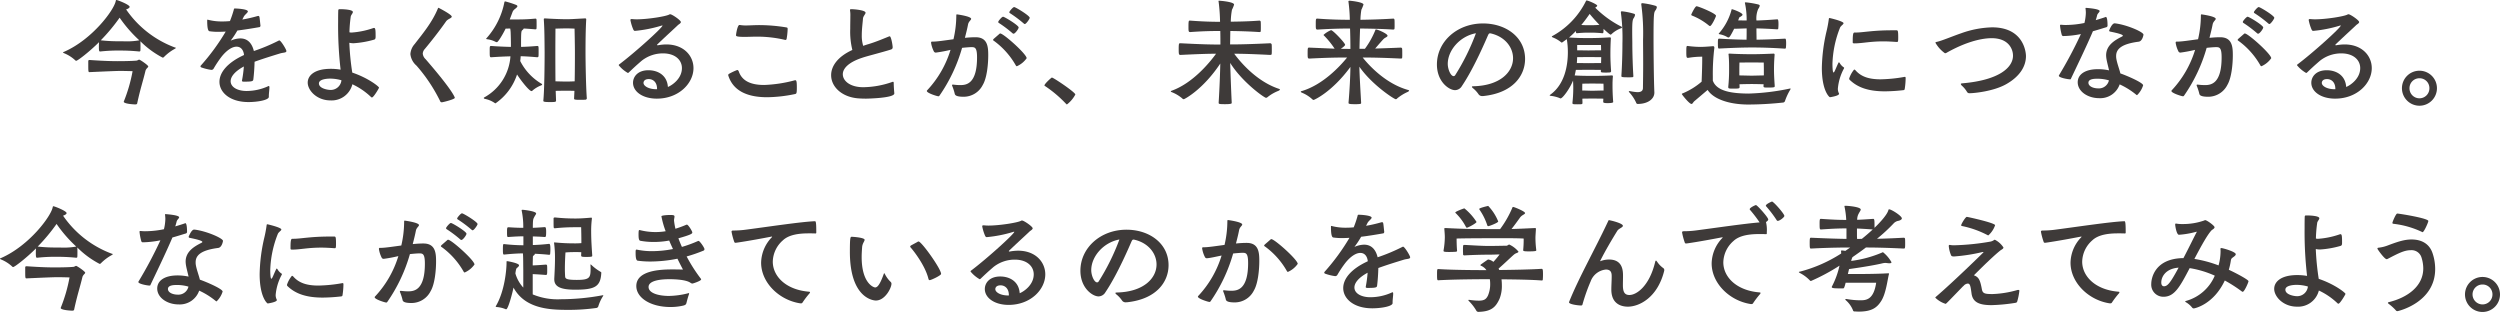 <svg xmlns="http://www.w3.org/2000/svg" xmlns:xlink="http://www.w3.org/1999/xlink" width="636.364" height="79.409" viewBox="0 0 636.364 79.409">
  <defs>
    <clipPath id="clip-path">
      <rect id="長方形_1521" data-name="長方形 1521" width="636.364" height="79.409" transform="translate(0 0)" fill="none"/>
    </clipPath>
  </defs>
  <g id="グループ_3928" data-name="グループ 3928" transform="translate(0 0)">
    <g id="グループ_3927" data-name="グループ 3927" clip-path="url(#clip-path)">
      <path id="パス_4792" data-name="パス 4792" d="M35.73,10.56c.03.24.03.689.03,1.17,0,.45,0,.929-.03,1.17,0,.149-.18.21-.27.21a45.8,45.8,0,0,0-4.86-.241,41.1,41.1,0,0,0-5.1.241c-.27,0-.33-.151-.33-1.29,0-.42.03-.84.03-1.081-2.37,2.371-5.429,4.741-5.82,4.741a.263.263,0,0,1-.18-.09,9.321,9.321,0,0,0-2.849-1.83c-.21-.09-.3-.151-.3-.21s.121-.12.3-.181C23.55,9.989,29.04,2.52,29.46.27c.03-.15.06-.27.18-.27a.263.263,0,0,1,.15.031C30.54.24,33,1.26,33,1.739c0,.271-.45.511-.81.631-.03,0-.06.03-.09.03a26.037,26.037,0,0,0,12.36,9.66c.179.059.3.059.3.149,0,.03-.089.12-.3.24a11.857,11.857,0,0,0-2.7,2.04.462.462,0,0,1-.359.18,22.845,22.845,0,0,1-5.67-4.17Zm-5.34,7.5c-.75,0-2.97.091-7.62.3-.3,0-.3-.21-.3-2.13v-.66c0-.271.21-.3.36-.3,3.72.269,6.03.3,7.08.3.27,0,3.42,0,4.92-.151.15-.029.45-.24.6-.24.21,0,2.31,1.41,2.31,1.74,0,.12-.12.24-.24.361a1.977,1.977,0,0,0-.45.66c-.63,2.67-1.32,4.59-2.13,8.369-.03.21-.24.27-.48.27-.39,0-2.94-.15-2.94-.69,0-.03.03-.06.03-.09a39.269,39.269,0,0,0,2.22-7.68s-1.71-.06-2.85-.06Zm-4.74-7.8a39.439,39.439,0,0,0,4.95.239c.63,0,1.14.031,1.77.031a17.521,17.521,0,0,0,3.09-.27A33.9,33.9,0,0,1,30.45,4.5a46.319,46.319,0,0,1-4.8,5.76" fill="#3e3a39"/>
      <path id="パス_4793" data-name="パス 4793" d="M68.43,24.659c0,.81-2.85,1.319-5.189,1.319-4.681,0-7.38-2.429-7.38-5.159,0-2.221,1.8-4.77,6.239-6.81v-.15c-.18-1.26-.87-1.98-1.89-1.98-.989,0-2.309.72-3.719,2.43a27.923,27.923,0,0,0-2.13,3.18.65.65,0,0,1-.57.3,12.53,12.53,0,0,1-2.46-.6c-.21-.06-.3-.18-.3-.3a.37.37,0,0,1,.12-.239,54.579,54.579,0,0,0,6.3-8.61c-.6.03-1.2.06-1.8.06a14.848,14.848,0,0,1-2.34-.15c-.48-.09-.57-1.41-.57-2.729,0-.151,0-.21.12-.21a1.417,1.417,0,0,1,.24.059,13.915,13.915,0,0,0,3.51.391c.63,0,1.259-.03,1.92-.091a26.042,26.042,0,0,0,.96-2.819c.089-.361.06-.39.359-.39.48,0,3.24.149,3.24.75,0,.329-.749.779-1.05,1.35l-.36.719a37.319,37.319,0,0,0,3.9-.9,1.3,1.3,0,0,0,.15-.03.315.315,0,0,1,.3.24c.09.269.18,1.559.27,2.189,0,.361-.21.42-.24.42-1.71.3-3.69.63-5.639.87a21.111,21.111,0,0,1-1.531,2.34c-.089.12-.149.18-.149.21h.029c.031,0,.12-.059.241-.09a6.341,6.341,0,0,1,2.159-.45c1.861,0,2.97,1.231,3.45,3.21a46.951,46.951,0,0,0,6.3-2.64.426.426,0,0,1,.18-.06c.39,0,1.8,2.31,1.8,2.7,0,.45-.69.36-1.56.6-2.16.66-4.38,1.35-6.54,2.13-.03,1.44-.15,3.15-.3,4.379-.06.571-.15.691-2.46.691-.33,0-.449-.09-.449-.24,0-.06.029-.12.029-.18a29.389,29.389,0,0,0,.451-3.45c-2.37,1.29-3.36,2.639-3.36,3.75,0,1.53,1.769,2.49,4.05,2.49a13.288,13.288,0,0,0,5.4-1.17.482.482,0,0,1,.24-.091c.12,0,.18.091.18.361,0,.509-.15,1.559-.15,2.129Z" fill="#3e3a39"/>
      <path id="パス_4794" data-name="パス 4794" d="M86.7,2.34c.691,0,3.121.09,3.121.72,0,.33-.481.75-.54,1.17a33.312,33.312,0,0,0-.331,3.99,1.863,1.863,0,0,0,.63.06,21.184,21.184,0,0,0,5.37-1.11.922.922,0,0,1,.239-.06c.36,0,.421.389.421,2.129,0,.481-.03.781-.451.871a24.2,24.2,0,0,1-5.189.9,5.115,5.115,0,0,1-1.049-.12,66.012,66.012,0,0,0,.749,7.59c3.96,1.319,6.809,3.539,6.809,3.84,0,.119-1.378,2.489-1.8,2.489a.324.324,0,0,1-.211-.09,17.656,17.656,0,0,0-4.77-3.27,5.437,5.437,0,0,1-5.58,4.11c-3.479,0-5.79-2.55-5.79-4.529,0-1.771,1.68-3.51,5.851-3.51a14.659,14.659,0,0,1,2.519.21,97.157,97.157,0,0,1-.629-12.18c0-.931,0-1.86.03-2.76,0-.33.089-.45.3-.45ZM84.062,20.009c-.63,0-2.88.09-2.88,1.23,0,1.32,2.339,1.65,2.85,1.65a2.729,2.729,0,0,0,2.879-2.46,10.567,10.567,0,0,0-2.849-.42" fill="#3e3a39"/>
      <path id="パス_4795" data-name="パス 4795" d="M114.991,4.23c0,.42-.99.57-1.44,1.2-1.74,2.49-3.9,5.22-5.43,7.05a1.875,1.875,0,0,0-.509,1.17,2.214,2.214,0,0,0,.719,1.41c7.23,8.339,7.44,9.81,7.44,9.839,0,.391-3.09,1.141-3.3,1.141-.24,0-.36-.09-.48-.391a41.149,41.149,0,0,0-5.97-8.94,4.466,4.466,0,0,1-1.559-2.939,4.261,4.261,0,0,1,1.11-2.58c1.859-2.43,4.379-5.37,5.879-9,.06-.12.09-.21.18-.21,0,0,3.36,1.71,3.36,2.25" fill="#3e3a39"/>
      <path id="パス_4796" data-name="パス 4796" d="M132.422,15.539a14.124,14.124,0,0,0,5.339,5.73c.18.09.24.15.24.24,0,.06-.06.12-.21.21a7.524,7.524,0,0,0-2.159,1.259c-.121.121-.21.21-.331.21-.6,0-2.73-2.729-3.689-4.229a14.355,14.355,0,0,1-5.49,7.35.537.537,0,0,1-.15-.06,6.67,6.67,0,0,0-2.55-1.08c-.21-.061-.27-.15-.27-.21a.164.164,0,0,1,.09-.15,12.916,12.916,0,0,0,6.69-10.47c-1.17.03-2.82.091-4.92.24-.36,0-.36-.3-.36-1.439,0-1.2-.03-1.441.36-1.441,2.01.151,3.78.21,5.039.24v-.57c0-1.08-.029-2.1-.059-2.939a7,7,0,0,0-.12-1.17c-.42,0-.81.029-1.17.029-.78,1.591-1.92,3.45-2.22,3.45a.962.962,0,0,1-.39-.12,6.378,6.378,0,0,0-2.1-.63c-.15-.03-.24-.059-.24-.12a.544.544,0,0,1,.15-.21A19.222,19.222,0,0,0,128.4.51a.227.227,0,0,1,.21-.151,23.312,23.312,0,0,1,2.64.841c.33.119.45.239.45.39,0,.21-.3.42-.6.689a1.712,1.712,0,0,0-.69.931l-.66,1.739h1.8a45.413,45.413,0,0,0,4.71-.21c.121,0,.27.031.3.21.03.24.03.811.03,1.351a8.759,8.759,0,0,1-.03.989c0,.15-.21.181-.3.181-1.44-.12-2.279-.181-2.969-.21,0,.12-.151.269-.3.389-.3.271-.359.3-.359,3.9v.389c1.08-.03,2.429-.089,4.139-.24.091,0,.3.061.3.24.03.21.03.69.03,1.17s0,.991-.03,1.23c0,.15-.24.24-.3.24-1.59-.149-3.09-.24-4.229-.269-.031.389-.06.809-.12,1.2Zm16.949,9.48a.365.365,0,0,1-.36.36c-.42.03-.99.03-1.5.03-1.23,0-1.38-.091-1.38-.3v-.059l.09-1.92c-.54-.03-1.38-.03-2.04-.03s-1.86,0-2.73.03l.09,2.46c0,.389-.27.389-1.68.389-1.53,0-1.56-.149-1.56-.359.27-2.52.331-9.36.331-12.3-.031-3.15-.031-5.729-.21-8.4,0-.12.059-.24.269-.24,2.34.15,4.44.21,5.52.21,1.17,0,1.86-.06,4.68-.21h.06c.24,0,.27.15.27.269-.15,2.55-.18,5.611-.18,8.37,0,2.55.12,9.09.33,11.67Zm-3.03-11.52c0-2.069-.09-6.21-.09-6.21s-1.02-.06-2.04-.06-2.82.06-2.82.06-.03,4.11-.03,6.12c0,.87,0,4.14.03,7.29.87.029,2.16.06,2.82.06.69,0,1.53-.031,2.07-.06.06-3.12.06-6.36.06-7.2" fill="#3e3a39"/>
      <path id="パス_4797" data-name="パス 4797" d="M167.492,11.52a12.132,12.132,0,0,1,2.1-.21c4.47,0,6.93,2.909,6.93,6.029,0,3.871-3.75,7.77-9.33,7.77-3.57,0-6.059-1.77-6.059-4.05,0-1.409,1.08-3.18,3.929-3.18,2.31,0,4.74,1.2,4.95,4.26,1.231-.51,3.57-2.219,3.57-4.8,0-2.1-1.77-3.75-4.8-3.75a8.683,8.683,0,0,0-5.429,1.861c-1.741,1.5-2.28,2.04-3.33,3.03a.406.406,0,0,1-.209.09,8.331,8.331,0,0,1-2.312-1.95.234.234,0,0,1,.09-.21c3.96-2.97,11.041-9.36,11.041-9.9a.1.1,0,0,0-.06-.03,1.335,1.335,0,0,0-.241.06,33.492,33.492,0,0,1-6.69,1.32c-.21,0-.27-.06-.42-.3a11.213,11.213,0,0,1-.75-2.43c0-.18.06-.27.271-.27h.179c.33.03.72.06,1.14.06,2.73,0,7.41-.72,8.31-1.23a.362.362,0,0,1,.24-.06c.45,0,2.7,1.53,2.7,1.98,0,.33-.569.6-.75.78-.87.84-3.12,2.88-5.19,4.86-.06.06-.12.12-.12.18s.03.09.15.09Zm-.241,11.129c0-1.92-1.2-2.52-2.1-2.52-1.35,0-1.35.9-1.35.96,0,.84,1.38,1.621,3.24,1.621h.21Z" fill="#3e3a39"/>
      <path id="パス_4798" data-name="パス 4798" d="M195.271,24.749c-4.859,0-8.579-1.5-9.869-5.46a.328.328,0,0,1-.03-.151.347.347,0,0,1,.18-.33,14.73,14.73,0,0,1,2.1-.989c.18,0,.33.149.42.42.87,2.46,3.21,3.39,6.42,3.39a34.42,34.42,0,0,0,7.739-1.17.641.641,0,0,1,.24-.031c.27,0,.361.391.361,1.861s-.091,1.559-.451,1.649a36.324,36.324,0,0,1-7.11.811m-6.959-18.39a9,9,0,0,0,1.59.12c.93,0,2.04-.09,3.48-.09a43.042,43.042,0,0,1,6.689.571c.39.059.42.119.42.479a17.086,17.086,0,0,1-.27,2.49c-.059.15-.119.24-.3.24a1.215,1.215,0,0,0-.15-.03,30.743,30.743,0,0,0-7.019-.81c-1.26,0-2.28.06-3.24.06-2.07,0-2.16-.21-2.16-.42,0-.27.36-2.61.87-2.61Z" fill="#3e3a39"/>
      <path id="パス_4799" data-name="パス 4799" d="M227.641,23.789c0,1.2-7.02,1.319-7.169,1.319-.81,0-1.56-.029-2.221-.09-4.049-.389-6.689-2.969-6.689-5.879,0-2.25,1.59-4.68,5.4-6.419a19.651,19.651,0,0,1-.54-5.37c0-1.231.031-2.371.031-3.241a7.211,7.211,0,0,0-.061-1.29c0-.12-.029-.179-.029-.239,0-.21.09-.24.36-.24.75,0,3.6.24,3.6.9,0,.361-.6.841-.659,1.5-.061.96-.3,2.611-.3,4.2a8.591,8.591,0,0,0,.361,2.73c.419-.15.869-.3,1.379-.449,2.1-.63,4.35-1.62,5.22-1.951a.326.326,0,0,1,.15-.03c.36,0,.75,2.28.75,2.79,0,.27-.09.481-.51.6-.81.27-2.79.81-4.32,1.23-1.08.3-2.13.571-3,.87-3.509,1.17-4.859,2.76-4.859,4.17,0,1.65,1.8,3.3,5.219,3.3a23.1,23.1,0,0,0,7.23-1.29.91.91,0,0,1,.33-.09c.12,0,.18.09.18.36,0,.6.09,2.009.15,2.52Z" fill="#3e3a39"/>
      <path id="パス_4800" data-name="パス 4800" d="M242.672,21.539a13.448,13.448,0,0,0,1.77.12c1.53,0,4.26-.3,4.26-7.049,0-2.58-.571-2.611-1.471-2.611-.42,0-1.559.09-2.339.181a40.86,40.86,0,0,1-5.76,12.179.318.318,0,0,1-.27.15c-.3,0-2.94-.81-2.94-1.35a.259.259,0,0,1,.09-.18,26.14,26.14,0,0,0,5.94-10.289,36.89,36.89,0,0,1-3.66.689.541.541,0,0,1-.57-.269,7.151,7.151,0,0,1-.72-2.22c0-.271.12-.3.3-.3h.24c.99,0,2.97-.3,5.16-.6a26.965,26.965,0,0,0,.72-5.91c0-.36.03-.421.15-.421.06,0,3.63.481,3.63,1.141,0,.3-.63.66-.781,1.38-.21,1.109-.509,2.279-.809,3.45.929-.091,1.8-.15,2.61-.15h.119c3.06,0,3.21,2.46,3.21,4.559,0,2.311-.33,5.79-1.38,7.56a5.449,5.449,0,0,1-4.86,3.03c-2.069,0-2.249-.48-2.309-.87a14.424,14.424,0,0,0-.63-1.92.324.324,0,0,1-.03-.15c0-.119.06-.15.21-.15ZM254.311,8.7c.12-.12.21-.179.3-.179.84,0,6.72,5.25,6.72,6.3a6,6,0,0,1-2.49,2.04c-.09,0-.18-.061-.27-.21a19.741,19.741,0,0,0-5.64-6.3.24.24,0,0,1-.15-.21c0-.061.091-.15.15-.24Zm3.42-.24a30.513,30.513,0,0,0-3.51-2.639.26.26,0,0,1-.12-.21.434.434,0,0,1,.06-.21c.18-.3.87-1.14,1.17-1.14.36,0,3.96,2.189,3.96,2.73,0,.36-.9,1.589-1.29,1.589a.363.363,0,0,1-.27-.12m2.85-2.489a30.819,30.819,0,0,0-3.54-2.64.226.226,0,0,1-.12-.21.426.426,0,0,1,.06-.18c.18-.3.87-1.14,1.17-1.14.36,0,3.96,2.19,3.96,2.73,0,.27-.9,1.589-1.26,1.589-.09,0-.15-.059-.27-.149" fill="#3e3a39"/>
      <path id="パス_4801" data-name="パス 4801" d="M271.412,26.488a30.756,30.756,0,0,0-5.37-4.56c-.12-.059-.18-.12-.18-.179,0-.42,1.77-2.01,1.89-2.01.39,0,5.97,3.75,5.97,4.319a7.688,7.688,0,0,1-2.13,2.521.257.257,0,0,1-.18-.091" fill="#3e3a39"/>
      <path id="パス_4802" data-name="パス 4802" d="M320.582,5.25a.326.326,0,0,1,.329.3c.03.269.03.87.03,1.41a9.655,9.655,0,0,1-.03,1.019c0,.151-.239.18-.389.18-2.7-.18-5.16-.239-7.35-.269l-.06,3.42c2.34,0,5.28-.061,10.17-.3a.4.4,0,0,1,.42.329c.03.27.03.87.03,1.41a9.706,9.706,0,0,1-.03,1.021c0,.149-.24.209-.42.209-4.17-.209-6.841-.3-9.121-.3,1.621,2.189,5.7,7.019,11.311,8.909.209.059.33.15.33.21,0,.09-.15.21-.391.33a10.483,10.483,0,0,0-2.759,1.59.643.643,0,0,1-.39.179c-.45,0-6.06-3.989-9.12-8.878.09,3.059.24,7.168.39,10.168,0,.181-.15.331-1.68.331-1.56,0-1.65-.06-1.65-.39.239-3.84.36-7.32.42-9.96-4.439,6.689-9.149,9.09-9.3,9.09a.561.561,0,0,1-.39-.21,9.327,9.327,0,0,0-2.67-1.59c-.15-.061-.24-.12-.24-.21,0-.03.06-.09.21-.15,5.34-1.92,9.569-7.02,11.309-9.419-2.16,0-4.71.09-9.029.3-.451,0-.48-.18-.48-1.469,0-1.351.059-1.5.36-1.5h.12c5.13.269,7.71.329,10.139.329,0-.989,0-2.19-.03-3.449-2.1,0-4.319.03-7.62.269-.48,0-.48-.18-.48-1.439,0-1.47.091-1.47.331-1.47H303c3.15.239,5.46.3,7.56.3A46.213,46.213,0,0,0,310.2.479a.52.52,0,0,1-.03-.179c0-.09.03-.12.12-.12.24,0,3.84.27,3.84.99a7.556,7.556,0,0,1-.54,1.319,18.657,18.657,0,0,0-.3,3.031c2.01-.031,4.44-.06,7.23-.27Z" fill="#3e3a39"/>
      <path id="パス_4803" data-name="パス 4803" d="M343.262,26.129c.271-3.18.45-6.479.479-9.09-4.708,6.42-9.238,8.4-9.359,8.4s-.24-.06-.42-.24a8.831,8.831,0,0,0-2.609-1.62c-.151-.09-.24-.15-.24-.24,0-.06.06-.12.21-.15,5.4-1.59,9.749-6.3,11.579-8.549-2.31,0-5.01.029-9.57.269-.479,0-.479-.179-.479-1.38,0-1.259.029-1.41.359-1.41h.12l6.39.271a21.241,21.241,0,0,0-2.64-3.271c-.09-.09-.18-.149-.18-.239a6.2,6.2,0,0,1,1.83-1.17c.031,0,.06-.03.09-.03.48,0,3.57,3.269,3.57,3.72,0,.3-1.05.99-1.109,1.019.9.03,1.679.03,2.458.03,0-1.53-.029-3.389-.089-5.189-2.25,0-4.889.059-8.249.269-.48,0-.48-.179-.48-1.379,0-1.26.029-1.411.36-1.411h.12c3.179.241,5.939.3,8.189.3a40.139,40.139,0,0,0-.33-4.471c0-.059-.03-.089-.03-.149,0-.15.09-.24.27-.24.15,0,3.57.33,3.57.99a11.453,11.453,0,0,1-.539,1.319,18.017,18.017,0,0,0-.241,2.551c2.31-.03,5.491-.12,8.31-.3h.059c.211,0,.27.151.3.3.029.27.029.81.029,1.319a8.758,8.758,0,0,1-.029.96c0,.151-.211.21-.36.21-2.73-.179-5.941-.24-8.4-.269-.06,1.68-.121,3.54-.15,5.159h1.38a21.437,21.437,0,0,0,2.64-4.709c.03-.15.089-.211.179-.211.451,0,2.941,1.08,2.941,1.591,0,.3-.54.449-.87.72-.3.24-1.321,1.439-2.28,2.549,1.77-.06,3.869-.12,6.48-.24a.346.346,0,0,1,.389.3c.031.271.031.84.031,1.351a8.218,8.218,0,0,1-.031.96c0,.149-.21.179-.389.179-4.41-.21-7.26-.269-9.659-.269,1.679,2.1,5.878,6.659,11.519,8.249.209.06.3.12.3.18,0,.09-.119.21-.359.33a11.613,11.613,0,0,0-2.67,1.65.465.465,0,0,1-.36.21c-.42,0-6.121-3.72-9.269-8.279.058,2.639.269,5.849.449,9.209q0,.225-.27.27a9.084,9.084,0,0,1-1.35.06c-.96,0-1.59-.031-1.59-.3Z" fill="#3e3a39"/>
      <path id="パス_4804" data-name="パス 4804" d="M377.341,24.449a1.086,1.086,0,0,1-1.019-.51,7.114,7.114,0,0,0-1.44-1.53c-.15-.15-.211-.24-.211-.3,0-.121.151-.151.33-.151,6.9-.15,10.14-3.66,10.14-7.139,0-2.76-2.039-5.52-5.759-6.331h-.09c-.27,0-.331.121-.481.391-.329.72-3.479,8.279-6.689,13.019a2.068,2.068,0,0,1-1.74,1.05c-1.5,0-4.62-2.1-4.62-6.54,0-5.79,5.1-10.439,11.729-10.439,5.85,0,10.711,3.51,10.711,9.029,0,4.231-3.061,8.67-10.651,9.45Zm-8.819-8.19c0,1.38.75,3.12,1.5,3.12a.514.514,0,0,0,.391-.24,56.847,56.847,0,0,0,5.28-10.68c-4.081.75-7.171,4.351-7.171,7.8" fill="#3e3a39"/>
      <path id="パス_4805" data-name="パス 4805" d="M408.091,25.858c0-.269.031-.509.031-.75-.66,0-2.16-.029-2.79-.029-.6,0-1.95.029-2.55.029,0,.3.029.66.029,1.021,0,.42-.029.42-1.289.42-1.14,0-1.26-.031-1.26-.33V26.1a33.554,33.554,0,0,0,.209-3.72c0-.63-.029-1.23-.059-1.89-.78,2.01-2.64,4.56-3.18,4.56a.489.489,0,0,1-.239-.09,9.268,9.268,0,0,0-2.311-.57c-.15-.031-.21-.06-.21-.121s.031-.089.12-.149c3.69-2.61,4.5-7.41,4.5-10.86a20.013,20.013,0,0,0-.27-3.3l-.989.721a.581.581,0,0,1-.3.149.257.257,0,0,1-.18-.09,7.621,7.621,0,0,0-2.07-1.2c-.18-.09-.27-.149-.27-.239,0-.031.03-.091.12-.12a20.433,20.433,0,0,0,8.52-8.821c.06-.149.12-.239.239-.239.361,0,2.67.989,2.67,1.319,0,.181-.239.33-.51.511a25.825,25.825,0,0,0,6.661,4.829.223.223,0,0,1,.15.181c0,.09-.061.149-.181.21A7.181,7.181,0,0,0,410.192,8.7a.374.374,0,0,1-.211.12c-.029,0-.24,0-1.8-1.469a7.921,7.921,0,0,1-.06.959c-.031.121-.18.15-.24.15a29.837,29.837,0,0,0-3.36-.15,27.647,27.647,0,0,0-3.12.15.238.238,0,0,1-.24-.21c0-.06-.03-.21-.03-.359a18.306,18.306,0,0,1-1.74,1.649c1.77.12,3.12.15,4.95.15,1.709,0,3.66-.059,5.37-.179h.089a.22.22,0,0,1,.241.239c-.09,1.32-.12,3-.12,4.05,0,1.23.059,2.7.18,4.29v.03a.359.359,0,0,1-.361.33c-.27,0-.629.03-.989.03s-.691-.03-.9-.03c-.18-.03-.36-.06-.36-.27v-.39c-1.08,0-2.64-.03-3.15-.03-.541,0-2.13.03-3.21.03-.09.48-.18.93-.3,1.41,1.109.09,3.209.12,4.529.12s3.18-.03,4.859-.12h.09c.18,0,.24.09.24.24v.09c-.089,1.02-.089,1.62-.089,2.07,0,1.709.06,2.759.15,4.11,0,.09.029.149.029.21,0,.12-.029.33-1.469.33-.9,0-1.081-.12-1.081-.33Zm-3.749-11.339c-.48,0-1.83.03-2.88.03-.03.48-.03.99-.09,1.5,1.08,0,2.49.03,2.939.03.481,0,2.131-.03,3.24-.03,0-.6.031-1.08.031-1.5-1.08,0-2.7-.03-3.24-.03m-2.88-3.06v1.35c1.05,0,2.429.03,2.849.03.481,0,2.131-.03,3.24-.03,0-.66-.029-1.23-.029-1.35Zm1.05-5.1c.93.061,1.35.061,2.01.061.779,0,1.44,0,2.61-.091-.991-1.02-1.89-2.039-2.491-2.789-.479.689-1.2,1.71-2.129,2.819m5.67,15.93c0-.57-.031-.99-.031-.99s-1.979-.031-2.85-.031-2.519.031-2.519.031-.029.3-.029,1.05v.69c.6,0,2.009.06,2.548.06s2.221-.06,2.881-.06ZM412.591,3.12c0-.181.09-.24.241-.24h.059a16.253,16.253,0,0,1,2.971.6c.239.061.33.18.33.33a2.111,2.111,0,0,1-.391.871c-.24.42-.33.99-.33,3.269,0,1.2.03,2.49.03,3.09,0,2.4.121,6.24.27,8.37a.246.246,0,0,1-.27.24,9.327,9.327,0,0,1-.959.03c-1.651,0-1.83-.06-1.83-.33.179-2.61.269-5.97.269-8.31a48.5,48.5,0,0,0-.39-7.829Zm8.52,20.459c0,1.56-1.59,2.88-4.26,2.88-.179,0-.33-.12-.42-.42a10.265,10.265,0,0,0-1.739-2.58.279.279,0,0,1-.091-.151c0-.059.091-.12.24-.12.031,0,.121.031.181.031a11.947,11.947,0,0,0,1.8.24c.721,0,1.35-.21,1.381-1.021.029-1.949.059-4.139.059-6.149,0-2.7-.03-5.069-.03-6.12a54.059,54.059,0,0,0-.449-9V1.05a.221.221,0,0,1,.239-.241h.06a20.048,20.048,0,0,1,3.3.661c.269.089.359.21.359.389a1.906,1.906,0,0,1-.42.87c-.33.51-.42.991-.42,7.44,0,2.221.061,10.11.21,13.32Z" fill="#3e3a39"/>
      <path id="パス_4806" data-name="パス 4806" d="M431.312,25.738c-.36.3-.45.721-.75.721-.569,0-2.46-2.4-2.46-2.521,0-.09.12-.149.3-.21a17.89,17.89,0,0,0,4.739-2.939c.091-2.31.151-4.29.151-5.73v-.63a21.366,21.366,0,0,0-3.57.3h-.059c-.391,0-.42-.21-.42-1.681,0-1.169.058-1.349.269-1.349h.06a26.878,26.878,0,0,0,3.21.24c.78,0,1.769-.06,3.21-.18h.059c.241,0,.33.15.33.36v.09a53.609,53.609,0,0,0-.389,7.23v1.079c.989,2.79,5.01,3.271,9.12,3.3a58.272,58.272,0,0,0,10.409-1.26.543.543,0,0,1,.181-.029c.09,0,.09.029.09.059a.827.827,0,0,1-.09.241,14.789,14.789,0,0,0-1.351,2.909.579.579,0,0,1-.42.36,84.415,84.415,0,0,1-9,.51c-5.1-.029-8.88-1.529-10.259-3.72Zm3.659-19.259a16.013,16.013,0,0,0-4.289-2.519c-.12-.061-.18-.121-.18-.241,0-.06.959-2.13,1.35-2.13.449,0,4.949,1.831,4.949,2.43,0,.24-1.109,2.611-1.529,2.611a.568.568,0,0,1-.3-.151m7.83-2.1c-.06.029-.09.12-.24.479a2.146,2.146,0,0,1-.119.33c.66,0,1.439.03,2.16.03a20.011,20.011,0,0,0-.42-4.349c0-.031-.031-.091-.031-.12,0-.12.09-.151.24-.151a22.078,22.078,0,0,1,3.18.54c.27.09.36.18.36.33a1.927,1.927,0,0,1-.389.81,6.2,6.2,0,0,0-.451,2.94c1.29-.03,2.941-.12,5.281-.3.209,0,.33.089.33,1.29,0,.389-.032.809-.061,1.079,0,.12-.18.18-.269.18-2.25-.15-3.961-.21-5.281-.24,0,1.14.031,2.13.031,2.88,1.92-.03,4.019-.09,7.229-.27.18,0,.3.06.3,1.23a10.154,10.154,0,0,1-.061,1.11c0,.119-.149.21-.239.21-3.69-.24-6.12-.3-8.4-.3-2.34,0-4.861.091-8.34.271-.27,0-.33-.061-.33-1.26,0-.99,0-1.26.33-1.26,3.029.18,4.949.24,6.959.27.031-.75.031-1.77.031-2.88-1.111.03-2.4.09-3.181.09-1.02,2.04-1.229,2.22-1.469,2.22a.546.546,0,0,1-.21-.06,6.041,6.041,0,0,0-1.98-.75c-.15-.03-.27-.059-.27-.12a.274.274,0,0,1,.09-.15,14.91,14.91,0,0,0,3.149-5.879c.031-.12.031-.241.15-.241.031,0,.061.031.09.031.211.029,2.58.869,2.58,1.38,0,.149-.179.3-.57.54Zm8.94,17.579c0,.24-.09.33-1.65.33-.93,0-1.2,0-1.2-.33V21.9c0-.149.03-.3.03-.449-.719-.03-2.34-.061-3.03-.061s-2.369.031-3.119.061c0,.21.029.42.029.66,0,.359-.029.449-1.439.449-1.231,0-1.441,0-1.441-.389v-.09a40.914,40.914,0,0,0,.21-4.38c0-1.32,0-2.31-.119-3.691,0-.089-.031-.149-.031-.21,0-.119.061-.149.271-.149h.18c1.23.09,3.959.149,5.489.149,1.47,0,3.54-.059,5.43-.149h.09c.21,0,.27.09.27.27v.089c-.15,1.981-.15,3.09-.15,3.811,0,.66.03,1.89.18,3.93Zm-2.76-4.35c0-.6-.029-1.681-.029-1.681s-2.1-.029-3.09-.029-3.09.029-3.09.029-.031.9-.031,1.71V19.2c.75,0,2.49.059,3.121.059s2.4-.059,3.119-.059Z" fill="#3e3a39"/>
      <path id="パス_4807" data-name="パス 4807" d="M469.412,17.28a.485.485,0,0,1-.09.24,13.147,13.147,0,0,0-1.5,5.01,2.471,2.471,0,0,0,.271,1.229.233.233,0,0,1,.029.12c0,.54-2.309.87-2.309.87-.181,0-2.07-1.65-2.07-7.469a43.89,43.89,0,0,1,1.139-9.09,30.182,30.182,0,0,0,.631-3.3c.029-.24.059-.3.209-.3.06,0,3.541.81,3.541,1.319,0,.331-.721.63-.93,1.231a26.849,26.849,0,0,0-1.891,9.119c0,.12,0,2.191.27,2.191.09,0,.211-.151.33-.42.15-.271.631-1.5.93-2.04.031-.09.06-.121.121-.121.029,0,.059.031.149.09a3.376,3.376,0,0,0,1.05,1.17.153.153,0,0,1,.12.151m15.659,2.729a19.049,19.049,0,0,1-.24,2.67c-.029.15-.119.24-.33.271a44.823,44.823,0,0,1-4.68.3c-3.779,0-6.749-.78-8.939-2.88a.44.44,0,0,1-.18-.39,6.919,6.919,0,0,1,1.26-2.279.57.57,0,0,1,.36.209c1.38,1.56,3.3,2.281,6.39,2.281a37.708,37.708,0,0,0,5.97-.6,1.274,1.274,0,0,0,.149-.03c.211,0,.24.12.24.33Zm-2.279-9.329c-1.29-.09-2.4-.15-3.36-.15-3.54,0-5.339.509-7.44.509-.24,0-.389-.059-.389-.239v-.33c0-2.011.179-2.19.479-2.19h.271c1.919,0,4.229-.57,9.329-.57h1.02c.39,0,.48.06.48,1.89,0,.96-.06,1.08-.3,1.08Z" fill="#3e3a39"/>
      <path id="パス_4808" data-name="パス 4808" d="M501.394,23.729a.719.719,0,0,1-.75-.42,6.624,6.624,0,0,0-1.291-1.529,1,1,0,0,1-.239-.391c0-.12.149-.149.42-.18C509.1,20.37,512.4,17.07,512.4,14.16c0-1.65-1.111-4.44-5.43-4.44-1.2,0-5.159.18-11.339,3.63a1.127,1.127,0,0,1-.541.21,8.341,8.341,0,0,1-2.429-2.67c0-.12.089-.181.24-.21,1.26-.24,3.96-1.41,6.33-2.221a25.1,25.1,0,0,1,7.859-1.5c7.92,0,8.61,6.18,8.61,7.32,0,2.49-1.44,5.13-5.07,7.17-3.21,1.8-8.13,2.279-9.239,2.279" fill="#3e3a39"/>
      <path id="パス_4809" data-name="パス 4809" d="M536.463,6.449a.436.436,0,0,1-.3.481c-.93.269-2.1.66-3.42,1.019-1.65,3.9-4.38,9.51-5.609,12.12-.031.12-.121.12-.211.12-.57,0-2.85-.421-2.85-.9a.18.18,0,0,1,.03-.12,106.555,106.555,0,0,0,5.58-10.5,24.394,24.394,0,0,1-4.5.51.421.421,0,0,1-.36-.271,13.486,13.486,0,0,1-.45-2.34c0-.179,0-.269.21-.269h.09a9.9,9.9,0,0,0,1.35.059,23.936,23.936,0,0,0,4.56-.509,11.911,11.911,0,0,0,.359-2.611c0-.3-.029-.6-.059-.9a1.693,1.693,0,0,0-.03-.21c0-.12.06-.12.24-.12.33.03,3.359.24,3.359.809,0,.271-.539.63-.629,1.051-.121.51-.24.9-.36,1.26,1.02-.3,1.89-.57,2.46-.78a.175.175,0,0,1,.12-.031c.39,0,.42,1.71.42,1.981Zm1.86-.51c2.969.33,7.289,2.191,7.289,2.88,0,.09-.269,1.71-1.259,1.8-4.38.57-5.7,1.891-5.7,3.63a3.823,3.823,0,0,0,.03.57c.179,1.23.779,2.73,1.049,3.87,1.261.42,5.791,2.31,5.791,3.03a5.9,5.9,0,0,1-1.53,2.49.217.217,0,0,1-.18-.061,19.089,19.089,0,0,0-4.26-2.67,5.226,5.226,0,0,1-5.22,3.511c-2.939,0-5.46-1.74-5.46-4.051,0-1.949,1.8-3.329,5.159-3.329a13.275,13.275,0,0,1,2.821.3c-.21-.96-.539-2.1-.69-3.09a6.934,6.934,0,0,1-.06-.719c0-2.55,2.13-3.84,4.05-4.8.15-.091.209-.151.209-.21,0-.3-1.17-.631-3.24-1.051a.261.261,0,0,1-.239-.27.182.182,0,0,1,.03-.12c.029-.03.66-1.71,1.35-1.71ZM534,20.039c-.9,0-2.4.03-2.4,1.02,0,.93,1.259,1.44,2.49,1.44a2.618,2.618,0,0,0,2.73-2.04,10.541,10.541,0,0,0-2.82-.42" fill="#3e3a39"/>
      <path id="パス_4810" data-name="パス 4810" d="M559.474,21.539a13.434,13.434,0,0,0,1.769.12c1.53,0,4.26-.3,4.26-7.049,0-2.58-.57-2.611-1.471-2.611-.42,0-1.558.09-2.339.181a40.811,40.811,0,0,1-5.76,12.179.317.317,0,0,1-.27.15c-.3,0-2.939-.81-2.939-1.35a.255.255,0,0,1,.09-.18,26.151,26.151,0,0,0,5.939-10.289,36.839,36.839,0,0,1-3.66.689.539.539,0,0,1-.569-.269,7.153,7.153,0,0,1-.72-2.22c0-.271.119-.3.3-.3h.24c.99,0,2.971-.3,5.16-.6a26.966,26.966,0,0,0,.721-5.91c0-.36.029-.421.149-.421.06,0,3.63.481,3.63,1.141,0,.3-.63.66-.779,1.38-.211,1.109-.511,2.279-.811,3.45.93-.091,1.8-.15,2.61-.15h.121c3.058,0,3.209,2.46,3.209,4.559,0,2.311-.33,5.79-1.38,7.56a5.45,5.45,0,0,1-4.861,3.03c-2.069,0-2.25-.48-2.308-.87a14.293,14.293,0,0,0-.631-1.92.334.334,0,0,1-.029-.15c0-.119.059-.15.209-.15ZM571.112,8.7c.121-.12.211-.179.3-.179.84,0,6.719,5.25,6.719,6.3a6,6,0,0,1-2.489,2.04c-.091,0-.181-.061-.271-.21a19.74,19.74,0,0,0-5.639-6.3.238.238,0,0,1-.15-.21c0-.061.09-.15.15-.24Zm3.42-.24a30.506,30.506,0,0,0-3.509-2.639.26.26,0,0,1-.12-.21.445.445,0,0,1,.059-.21c.181-.3.871-1.14,1.17-1.14.361,0,3.961,2.189,3.961,2.73,0,.36-.9,1.589-1.291,1.589a.363.363,0,0,1-.27-.12m2.85-2.489a30.734,30.734,0,0,0-3.539-2.64.226.226,0,0,1-.12-.21.439.439,0,0,1,.059-.18c.18-.3.871-1.14,1.17-1.14.361,0,3.96,2.19,3.96,2.73,0,.27-.9,1.589-1.259,1.589-.09,0-.15-.059-.271-.149" fill="#3e3a39"/>
      <path id="パス_4811" data-name="パス 4811" d="M594.693,11.52a12.163,12.163,0,0,1,2.1-.21c4.47,0,6.93,2.909,6.93,6.029,0,3.871-3.749,7.77-9.33,7.77-3.57,0-6.06-1.77-6.06-4.05,0-1.409,1.08-3.18,3.93-3.18,2.31,0,4.74,1.2,4.95,4.26,1.229-.51,3.569-2.219,3.569-4.8,0-2.1-1.769-3.75-4.8-3.75a8.685,8.685,0,0,0-5.429,1.861c-1.741,1.5-2.281,2.04-3.33,3.03a.4.4,0,0,1-.21.09,8.324,8.324,0,0,1-2.31-1.95.231.231,0,0,1,.09-.21c3.959-2.97,11.039-9.36,11.039-9.9a.1.1,0,0,0-.061-.03,1.366,1.366,0,0,0-.239.06,33.48,33.48,0,0,1-6.69,1.32c-.209,0-.27-.06-.42-.3a11.213,11.213,0,0,1-.75-2.43c0-.18.06-.27.27-.27h.181c.33.03.719.06,1.139.06,2.73,0,7.41-.72,8.31-1.23a.362.362,0,0,1,.24-.06c.45,0,2.7,1.53,2.7,1.98,0,.33-.571.6-.75.78-.87.84-3.12,2.88-5.19,4.86-.06.06-.12.12-.12.18s.03.09.149.09Zm-.24,11.129c0-1.92-1.2-2.52-2.1-2.52-1.349,0-1.349.9-1.349.96,0,.84,1.381,1.621,3.24,1.621h.21Z" fill="#3e3a39"/>
      <path id="パス_4812" data-name="パス 4812" d="M611.405,22.439a4.455,4.455,0,1,1,4.469,4.471,4.455,4.455,0,0,1-4.469-4.471m6.989,0a2.5,2.5,0,0,0-2.52-2.52,2.522,2.522,0,0,0-2.549,2.52,2.535,2.535,0,1,0,5.069,0" fill="#3e3a39"/>
      <path id="パス_4813" data-name="パス 4813" d="M19.68,63.06c.03.24.03.689.03,1.17,0,.45,0,.929-.03,1.17,0,.149-.18.21-.27.21a45.8,45.8,0,0,0-4.86-.241,41.1,41.1,0,0,0-5.1.241c-.27,0-.33-.151-.33-1.29,0-.42.03-.84.03-1.081C6.78,65.61,3.721,67.98,3.33,67.98a.263.263,0,0,1-.18-.09A9.321,9.321,0,0,0,.3,66.06c-.21-.09-.3-.151-.3-.21s.121-.12.3-.181C7.5,62.489,12.99,55.02,13.41,52.77c.03-.15.06-.27.18-.27a.263.263,0,0,1,.15.031c.75.209,3.21,1.229,3.21,1.708,0,.271-.45.511-.81.631-.03,0-.06.03-.09.03a26.037,26.037,0,0,0,12.36,9.66c.179.059.3.059.3.149,0,.03-.089.12-.3.24a11.858,11.858,0,0,0-2.7,2.04.462.462,0,0,1-.359.18A22.845,22.845,0,0,1,19.68,63Zm-5.34,7.5c-.75,0-2.97.091-7.62.3-.3,0-.3-.21-.3-2.13v-.66c0-.271.21-.3.36-.3,3.72.269,6.03.3,7.08.3.27,0,3.42,0,4.92-.151.15-.029.45-.24.6-.24.21,0,2.31,1.41,2.31,1.74,0,.12-.12.24-.24.361a1.977,1.977,0,0,0-.45.66c-.63,2.67-1.32,4.59-2.13,8.369-.03.21-.24.27-.48.27-.39,0-2.94-.15-2.94-.69,0-.03.03-.06.03-.09a39.269,39.269,0,0,0,2.22-7.68s-1.71-.06-2.85-.06ZM9.6,62.76A39.439,39.439,0,0,0,14.55,63c.63,0,1.14.031,1.77.031a17.521,17.521,0,0,0,3.09-.27A33.9,33.9,0,0,1,14.4,57a46.318,46.318,0,0,1-4.8,5.76" fill="#3e3a39"/>
      <path id="パス_4814" data-name="パス 4814" d="M47.61,58.949a.436.436,0,0,1-.3.481c-.93.269-2.1.66-3.42,1.019-1.65,3.9-4.38,9.51-5.61,12.12-.03.12-.12.12-.21.12-.57,0-2.85-.421-2.85-.9a.176.176,0,0,1,.031-.12,106.792,106.792,0,0,0,5.579-10.5,24.394,24.394,0,0,1-4.5.51.42.42,0,0,1-.36-.271,13.485,13.485,0,0,1-.45-2.34c0-.179,0-.269.21-.269h.09a9.9,9.9,0,0,0,1.351.059,23.935,23.935,0,0,0,4.559-.509,11.9,11.9,0,0,0,.36-2.611c0-.3-.03-.6-.06-.9a1.692,1.692,0,0,0-.03-.21c0-.12.06-.12.24-.12.33.03,3.36.24,3.36.809,0,.271-.54.63-.63,1.051-.12.51-.24.9-.36,1.26,1.02-.3,1.89-.57,2.46-.78a.176.176,0,0,1,.12-.031c.39,0,.42,1.71.42,1.981Zm1.86-.51c2.97.33,7.289,2.191,7.289,2.88,0,.09-.27,1.71-1.259,1.8-4.38.57-5.7,1.891-5.7,3.63a3.818,3.818,0,0,0,.03.57c.18,1.23.78,2.73,1.049,3.87,1.261.42,5.791,2.31,5.791,3.03a5.9,5.9,0,0,1-1.53,2.49.218.218,0,0,1-.18-.061,19.066,19.066,0,0,0-4.26-2.67,5.226,5.226,0,0,1-5.22,3.511c-2.94,0-5.46-1.74-5.46-4.051,0-1.949,1.8-3.329,5.16-3.329a13.272,13.272,0,0,1,2.82.3c-.21-.96-.54-2.1-.69-3.09a6.942,6.942,0,0,1-.06-.719c0-2.55,2.13-3.84,4.05-4.8.15-.091.21-.151.21-.21,0-.3-1.17-.631-3.24-1.051a.261.261,0,0,1-.24-.27.182.182,0,0,1,.03-.12c.03-.03.66-1.71,1.35-1.71Zm-4.32,14.1c-.9,0-2.4.03-2.4,1.02,0,.93,1.26,1.44,2.49,1.44a2.618,2.618,0,0,0,2.73-2.04,10.535,10.535,0,0,0-2.82-.42" fill="#3e3a39"/>
      <path id="パス_4815" data-name="パス 4815" d="M71.761,69.78a.485.485,0,0,1-.09.24,13.147,13.147,0,0,0-1.5,5.01,2.484,2.484,0,0,0,.27,1.229.227.227,0,0,1,.03.12c0,.54-2.31.87-2.31.87-.18,0-2.07-1.65-2.07-7.469a43.825,43.825,0,0,1,1.14-9.09,30.174,30.174,0,0,0,.63-3.3c.03-.24.06-.3.21-.3.06,0,3.54.81,3.54,1.319,0,.331-.72.63-.93,1.231a26.868,26.868,0,0,0-1.89,9.119c0,.12,0,2.191.27,2.191.09,0,.21-.151.33-.42.15-.271.63-1.5.93-2.04.03-.09.06-.121.12-.121.03,0,.06.031.15.09a3.364,3.364,0,0,0,1.05,1.17.153.153,0,0,1,.12.151M87.42,72.509a19.2,19.2,0,0,1-.24,2.67c-.03.15-.12.24-.33.271a44.839,44.839,0,0,1-4.68.3c-3.78,0-6.749-.78-8.939-2.88a.44.44,0,0,1-.18-.39A6.918,6.918,0,0,1,74.31,70.2a.57.57,0,0,1,.361.209c1.38,1.56,3.3,2.281,6.389,2.281a37.708,37.708,0,0,0,5.97-.6,1.3,1.3,0,0,0,.15-.03c.21,0,.24.12.24.33ZM85.14,63.18c-1.29-.09-2.4-.15-3.36-.15-3.539,0-5.339.509-7.439.509-.241,0-.39-.059-.39-.239v-.33c0-2.011.18-2.19.48-2.19h.27c1.919,0,4.23-.57,9.329-.57h1.02c.39,0,.48.06.48,1.89,0,.96-.06,1.08-.3,1.08Z" fill="#3e3a39"/>
      <path id="パス_4816" data-name="パス 4816" d="M102.121,74.039a13.448,13.448,0,0,0,1.77.12c1.53,0,4.26-.3,4.26-7.049,0-2.58-.571-2.611-1.471-2.611-.42,0-1.559.09-2.339.181a40.86,40.86,0,0,1-5.76,12.179.318.318,0,0,1-.27.15c-.3,0-2.94-.81-2.94-1.35a.259.259,0,0,1,.09-.18A26.14,26.14,0,0,0,101.4,65.19a36.89,36.89,0,0,1-3.66.689.541.541,0,0,1-.57-.269,7.152,7.152,0,0,1-.72-2.22c0-.271.12-.3.3-.3h.24c.99,0,2.97-.3,5.16-.6a26.965,26.965,0,0,0,.72-5.91c0-.36.03-.421.15-.421.06,0,3.63.481,3.63,1.141,0,.3-.63.66-.781,1.38-.21,1.109-.509,2.279-.809,3.45.929-.091,1.8-.15,2.61-.15h.119c3.06,0,3.21,2.46,3.21,4.559,0,2.311-.33,5.79-1.38,7.56a5.449,5.449,0,0,1-4.86,3.03c-2.069,0-2.249-.48-2.309-.87a14.424,14.424,0,0,0-.63-1.92.324.324,0,0,1-.03-.15c0-.119.06-.15.21-.15ZM113.76,61.2c.12-.12.21-.179.3-.179.84,0,6.72,5.25,6.72,6.3a6,6,0,0,1-2.49,2.04c-.09,0-.18-.061-.27-.21a19.741,19.741,0,0,0-5.64-6.3.24.24,0,0,1-.15-.21c0-.061.091-.15.15-.24Zm3.42-.24a30.514,30.514,0,0,0-3.51-2.639.26.26,0,0,1-.12-.21.434.434,0,0,1,.06-.21c.18-.3.87-1.14,1.17-1.14.36,0,3.96,2.189,3.96,2.73,0,.36-.9,1.589-1.29,1.589a.363.363,0,0,1-.27-.12m2.85-2.489a30.821,30.821,0,0,0-3.54-2.64.226.226,0,0,1-.12-.21.426.426,0,0,1,.06-.18c.18-.3.87-1.14,1.17-1.14.36,0,3.96,2.19,3.96,2.73,0,.27-.9,1.589-1.26,1.589-.09,0-.15-.059-.27-.149" fill="#3e3a39"/>
      <path id="パス_4817" data-name="パス 4817" d="M133.2,68.758c-.031-1.739,0-3.119-.09-4.259-1.05,0-2.76.09-4.77.3-.27,0-.33-.089-.33-1.319,0-1.2.06-1.349.24-1.349h.09a45.078,45.078,0,0,0,4.889.3v-2.28c-.989,0-2.219.061-3.839.18-.27,0-.33-.03-.33-1.2,0-1.111.03-1.29.39-1.29,1.62.12,2.82.149,3.75.149v-.12a20.151,20.151,0,0,0-.39-4.169,1.325,1.325,0,0,0-.03-.151c0-.12.09-.15.24-.15.6.03,3.449.391,3.449.931,0,.21-.269.51-.449.869-.3.6-.36.54-.391,2.4v.39c.87-.029,1.891-.09,3.03-.18.24,0,.361.18.361,1.17,0,1.26-.091,1.35-.361,1.35-1.17-.09-2.16-.119-3.03-.15v2.19c1.11-.029,2.58-.12,4.141-.3.3,0,.329.6.329,1.41,0,.42-.03.87-.059,1.17,0,.149-.181.21-.27.21-1.321-.15-2.581-.21-3.63-.27v.06c0,.12-.12.24-.241.33-.33.27-.239.27-.27.93,0,.21-.029.84-.029,1.65.9-.03,2.339-.12,3.359-.21a.293.293,0,0,1,.3.27c.031.24.031.75.031,1.23,0,.9-.031,1.14-.331,1.14-.78-.061-2.37-.18-3.359-.21v5.159a16.512,16.512,0,0,0,7.169,1.231,58.189,58.189,0,0,0,10.5-.991c.06,0,.12-.03.18-.03.09,0,.12.03.12.091s-.09.149-.12.21a10.475,10.475,0,0,0-1.17,2.579.634.634,0,0,1-.45.36,50.2,50.2,0,0,1-7.65.481c-4.68,0-10.649-.45-13.47-5.67-.239,1.26-1.349,5.519-1.859,5.519a.409.409,0,0,1-.24-.059,7.313,7.313,0,0,0-2.22-.511c-.15-.029-.21-.059-.21-.149,0-.031.03-.061.06-.12,2.25-3.81,2.7-9.331,2.7-10.98v-.27c0-.121.06-.15.12-.15h.09c.42.06,2.97.54,2.97,1.05,0,.21-.24.45-.48.63-.21.15-.3.33-.45,1.439a8.9,8.9,0,0,0,2.01,3.6Zm17.549-3.689c0,.24-.03.33-1.53.33-1.11,0-1.29-.06-1.29-.39,0-.27.03-.54.03-.81-.51-.03-.75-.03-1.44-.03-.84,0-1.41,0-2.58.09-.09,1.35-.15,2.88-.15,4.23,0,.689.03,1.32.06,1.83.03.6.24.93,3,.93,3.24,0,3.48-.571,3.48-2.79,0-.3,0-.63-.03-1.02,0-.06,0-.12.06-.12.03,0,.09.03.18.12a12.505,12.505,0,0,0,2.37,1.77c.15.089.15.15.15.24-.18,3.51-1.62,4.29-6.6,4.29-3.51,0-5.37-.63-5.37-2.641v-.179c.09-1.68.18-3.51.18-5.01a28.006,28.006,0,0,0-.21-3.87c0-.09-.03-.15-.03-.21,0-.09.03-.12.15-.12h.06a51.431,51.431,0,0,0,5.28.24c.63,0,.9-.03,1.47-.06,0-1.65-.03-3.06-.06-4.049h-1.74a48.376,48.376,0,0,0-4.98.269.258.258,0,0,1-.27-.24c-.03-.329-.03-1.079-.03-1.68v-.6c0-.031,0-.241.36-.241a47.95,47.95,0,0,0,4.95.271h.45c.81,0,1.95-.061,3.72-.21h.09c.15,0,.18.029.18.149v.151a24.951,24.951,0,0,0-.18,3.239c0,2.04.15,4.32.27,6.03Z" fill="#3e3a39"/>
      <path id="パス_4818" data-name="パス 4818" d="M179.31,63.419a.364.364,0,0,1-.27.391,37.217,37.217,0,0,1-4.26,1.469,39.733,39.733,0,0,0,3.6,5.64.326.326,0,0,1,.09.21c0,.36-2.04,1.05-2.25,1.05a.986.986,0,0,1-.48-.21c-1.17-.81-4.11-.9-5.34-.9-1.889,0-5.309.24-5.309,1.98,0,1.65,2.76,2.28,5.159,2.28a20.853,20.853,0,0,0,4.831-.66,1.324,1.324,0,0,1,.239-.06.08.08,0,0,1,.091.09,1.618,1.618,0,0,1-.06.27c-.21.57-.421,1.38-.6,2.07-.089.42-.24.6-.839.75a14.047,14.047,0,0,1-3.241.359c-5.069,0-8.7-2.339-8.7-5.339,0-3.93,5.97-4.23,9.15-4.23,1.049,0,2.009.03,2.73.03-.331-.6-.841-1.589-1.411-2.759a35.383,35.383,0,0,1-6.839.719,23.336,23.336,0,0,1-3.27-.21c-.51-.06-.54-1.2-.54-2.19,0-.63.12-.63.21-.63a.844.844,0,0,1,.24.03,18.307,18.307,0,0,0,3.84.361,27.768,27.768,0,0,0,5.22-.54c-.33-.721-.66-1.41-.96-2.16a21.132,21.132,0,0,1-3.96.36,18.731,18.731,0,0,1-3.39-.3c-.36-.059-.45-.63-.45-1.559,0-1.111.09-1.17.21-1.17a.676.676,0,0,1,.21.03,16.011,16.011,0,0,0,3.84.479,15.3,15.3,0,0,0,2.639-.21,22.057,22.057,0,0,1-1.079-3.809c0-.21,1.38-.33,2.25-.33.96,0,1.079.12,1.079.42,0,.24-.119.57-.119.99a16.23,16.23,0,0,0,.36,2.1c.929-.3,1.859-.63,2.759-1.02a.383.383,0,0,1,.181-.03c.27,0,1.169,1.349,1.349,1.92v.09c0,.27-.24.54-3.539,1.469.27.721.569,1.471.9,2.191a31.969,31.969,0,0,0,4.019-1.47.771.771,0,0,1,.21-.061c.27,0,1.26,1.35,1.5,2.01Z" fill="#3e3a39"/>
      <path id="パス_4819" data-name="パス 4819" d="M203.73,77.219c-5.429-.81-9.99-5.31-9.99-10.35a9.567,9.567,0,0,1,2.7-6.449.274.274,0,0,0,.09-.15c0-.03-.03-.06-.09-.06-.031,0-.061.03-.121.03-5.759,1.11-8.909,1.56-9.058,1.56a.351.351,0,0,1-.33-.15,16.42,16.42,0,0,1-.722-2.67c0-.21.151-.3.392-.3a24.493,24.493,0,0,0,3.419-.24c5.73-.75,13.829-1.98,17.4-2.13.209,0,.36.06.36,2.58v.33a.19.19,0,0,1-.211.21c-.539-.03-1.11-.03-1.709-.03-2.4,0-5.011.3-6.571,1.77a7.417,7.417,0,0,0-2.58,5.43c0,3.72,3.33,7.169,9.211,7.649.209.031.27.06.27.15a.684.684,0,0,1-.151.3,21.618,21.618,0,0,0-1.739,2.28.444.444,0,0,1-.451.24Z" fill="#3e3a39"/>
      <path id="パス_4820" data-name="パス 4820" d="M216.333,64.079c0-3.6.119-3.809.45-3.809.209,0,3.3.179,3.3.78,0,.359-.541.869-.631,1.829-.059.841-.119,1.71-.119,2.551,0,6.689,3.06,7.739,3.418,7.739.571,0,1.2-.63,2.19-3.39.06-.15.09-.24.122-.24.059,0,.119.12.208.271a7.35,7.35,0,0,0,1.381,1.889.672.672,0,0,1,.269.51c0,1.08-1.62,4.29-3.989,4.29-.119,0-6.6-.09-6.6-12.42m17.188-2.489a.481.481,0,0,1,.3-.12c.75,0,5.729,6.959,5.729,8.249,0,.391-2.52,1.59-2.91,1.59-.12,0-.239-.09-.3-.3-.811-3.39-3.781-7.17-4.561-8.039a.4.4,0,0,1-.09-.21c0-.12.09-.181.181-.271Z" fill="#3e3a39"/>
      <path id="パス_4821" data-name="パス 4821" d="M257.042,64.02a12.154,12.154,0,0,1,2.1-.21c4.47,0,6.93,2.909,6.93,6.029,0,3.871-3.75,7.77-9.33,7.77-3.57,0-6.06-1.77-6.06-4.05,0-1.409,1.08-3.18,3.93-3.18,2.31,0,4.74,1.2,4.95,4.26,1.23-.51,3.57-2.219,3.57-4.8,0-2.1-1.77-3.75-4.8-3.75a8.688,8.688,0,0,0-5.43,1.861c-1.74,1.5-2.28,2.04-3.329,3.03a.405.405,0,0,1-.21.09,8.327,8.327,0,0,1-2.311-1.95.234.234,0,0,1,.09-.21c3.96-2.97,11.04-9.36,11.04-9.9a.1.1,0,0,0-.06-.03,1.35,1.35,0,0,0-.24.06,33.492,33.492,0,0,1-6.69,1.32c-.21,0-.27-.06-.42-.3a11.213,11.213,0,0,1-.75-2.43c0-.18.06-.27.27-.27h.18c.33.03.72.06,1.14.06,2.73,0,7.41-.72,8.31-1.23a.361.361,0,0,1,.24-.06c.45,0,2.7,1.53,2.7,1.98,0,.33-.57.6-.75.78-.87.84-3.12,2.88-5.19,4.86-.06.06-.12.12-.12.18s.03.09.15.09Zm-.24,11.129c0-1.92-1.2-2.52-2.1-2.52-1.35,0-1.35.9-1.35.96,0,.84,1.38,1.621,3.24,1.621h.21Z" fill="#3e3a39"/>
      <path id="パス_4822" data-name="パス 4822" d="M286.591,76.949a1.089,1.089,0,0,1-1.02-.51,7.067,7.067,0,0,0-1.44-1.53c-.15-.15-.21-.24-.21-.3,0-.121.15-.151.33-.151,6.9-.15,10.14-3.66,10.14-7.139,0-2.76-2.04-5.52-5.76-6.331h-.089c-.27,0-.331.121-.48.391-.331.72-3.48,8.279-6.69,13.019a2.068,2.068,0,0,1-1.74,1.05c-1.5,0-4.62-2.1-4.62-6.54,0-5.79,5.1-10.439,11.729-10.439,5.85,0,10.71,3.51,10.71,9.029,0,4.231-3.06,8.67-10.65,9.45Zm-8.819-8.19c0,1.38.75,3.12,1.5,3.12a.511.511,0,0,0,.39-.24,56.644,56.644,0,0,0,5.279-10.68c-4.079.75-7.169,4.351-7.169,7.8" fill="#3e3a39"/>
      <path id="パス_4823" data-name="パス 4823" d="M311.671,73.889a13.448,13.448,0,0,0,1.77.12c1.53,0,4.261-.3,4.261-7.05,0-2.58-.57-2.609-1.47-2.609-.421,0-1.561.09-2.341.179a40.828,40.828,0,0,1-5.759,12.18.318.318,0,0,1-.271.15c-.3,0-2.939-.81-2.939-1.35a.259.259,0,0,1,.09-.18,26.139,26.139,0,0,0,5.94-10.29c-1.56.33-2.88.63-3.66.691a.537.537,0,0,1-.569-.271,7.127,7.127,0,0,1-.722-2.22c0-.269.121-.3.3-.3h.24c.991,0,2.97-.3,5.16-.6a27.023,27.023,0,0,0,.719-5.91c0-.36.031-.42.151-.42.06,0,3.63.479,3.63,1.14,0,.3-.63.66-.781,1.379-.21,1.111-.51,2.281-.81,3.451.931-.09,1.8-.151,2.61-.151h.12c3.06,0,3.21,2.46,3.21,4.561,0,2.309-.33,5.789-1.38,7.559a5.448,5.448,0,0,1-4.86,3.03c-2.07,0-2.25-.48-2.31-.87a14.317,14.317,0,0,0-.629-1.92.315.315,0,0,1-.031-.15c0-.12.06-.15.21-.15Zm11.64-12.839c.119-.12.21-.181.3-.181.841,0,6.72,5.25,6.72,6.3a5.988,5.988,0,0,1-2.491,2.04c-.09,0-.179-.059-.268-.21a19.764,19.764,0,0,0-5.641-6.3.236.236,0,0,1-.15-.21c0-.059.09-.149.15-.24Z" fill="#3e3a39"/>
      <path id="パス_4824" data-name="パス 4824" d="M354.481,77.159c0,.81-2.85,1.319-5.189,1.319-4.68,0-7.38-2.429-7.38-5.159,0-2.221,1.8-4.77,6.239-6.81v-.15c-.18-1.26-.869-1.98-1.89-1.98-.989,0-2.309.72-3.719,2.43a27.792,27.792,0,0,0-2.13,3.18.651.651,0,0,1-.57.3,12.547,12.547,0,0,1-2.461-.6c-.209-.06-.3-.18-.3-.3a.364.364,0,0,1,.119-.239,54.581,54.581,0,0,0,6.3-8.61c-.6.03-1.2.06-1.8.06a14.84,14.84,0,0,1-2.34-.15c-.481-.09-.57-1.41-.57-2.729,0-.151,0-.21.12-.21a1.439,1.439,0,0,1,.24.059,13.915,13.915,0,0,0,3.51.391c.63,0,1.259-.03,1.92-.091a25.827,25.827,0,0,0,.96-2.819c.089-.361.06-.39.359-.39.48,0,3.24.149,3.24.75,0,.329-.75.779-1.05,1.35l-.36.719a37.32,37.32,0,0,0,3.9-.9,1.326,1.326,0,0,0,.151-.03.314.314,0,0,1,.3.24c.09.269.18,1.559.27,2.189,0,.361-.21.42-.239.42-1.711.3-3.691.63-5.641.87a21.15,21.15,0,0,1-1.529,2.34c-.09.12-.15.18-.15.21h.029c.031,0,.121-.059.24-.09a6.351,6.351,0,0,1,2.16-.45c1.861,0,2.971,1.231,3.45,3.21a46.952,46.952,0,0,0,6.3-2.64.426.426,0,0,1,.18-.06c.391,0,1.8,2.31,1.8,2.7,0,.45-.692.36-1.561.6-2.16.66-4.38,1.35-6.54,2.13-.03,1.44-.149,3.15-.3,4.379-.06.571-.15.691-2.46.691-.33,0-.45-.09-.45-.24,0-.06.03-.12.03-.18a29.175,29.175,0,0,0,.451-3.45c-2.37,1.29-3.36,2.639-3.36,3.75,0,1.53,1.77,2.49,4.049,2.49a13.286,13.286,0,0,0,5.4-1.17.481.481,0,0,1,.241-.091c.119,0,.179.091.179.361,0,.509-.15,1.559-.15,2.129Z" fill="#3e3a39"/>
      <path id="パス_4825" data-name="パス 4825" d="M379.113,71.069c-2.041,0-8.85.029-12.959.27-.3,0-.361,0-.361-1.411s.03-1.439.361-1.439c3.569.24,9.449.269,12.209.269a3.19,3.19,0,0,0-1.44-1.139.187.187,0,0,1-.09-.151c0-.059,0-.089,1.83-1.349a.319.319,0,0,1,.18-.06,2.708,2.708,0,0,1,1.289.6,23.993,23.993,0,0,0,1.59-1.89c-.69,0-1.65.06-2.909.06-1.741,0-3.781.06-6.031.18-.119,0-.33-.03-.359-.211,0-.209-.03-.659-.03-1.109,0-1.32.03-1.349.389-1.349,1.831.089,4.35.269,6.3.269.959,0,3.659-.06,4.379-.06.27,0,.481-.3.721-.3a6.628,6.628,0,0,1,2.34,1.8c0,.12-.121.24-.451.36a2.2,2.2,0,0,0-.69.389c-.81.691-2.459,2.311-3.93,3.571l.18.36c3.18-.03,8.1-.12,10.77-.3.33,0,.36.3.36,1.5,0,.511-.03,1.021-.06,1.29,0,.151-.179.181-.27.181-2.43-.21-7.02-.27-10.23-.3a12.769,12.769,0,0,1,.09,1.5,8.768,8.768,0,0,1-.6,3.481c-.93,2.01-1.981,3.21-5.28,3.3a.613.613,0,0,1-.6-.271,11.932,11.932,0,0,0-1.95-2.519.276.276,0,0,1-.09-.151c0-.09.06-.12.15-.12h.029a17.621,17.621,0,0,0,2.461.211c1.409,0,1.889-.391,2.34-1.29a7.367,7.367,0,0,0,.569-2.971,8.212,8.212,0,0,0-.089-1.2Zm11.939-7.35c0,.15-.15.27-1.92.27-1.23,0-1.41-.09-1.41-.3v-.06a26.353,26.353,0,0,0,.12-2.91c-1.77-.089-3.689-.089-5.64-.089-.929,0-8.309,0-11.429.089,0,1.71.09,2.82.12,3.09,0,.15-.09.24-.271.27-.388.03-1.079.06-1.739.06-1.2,0-1.44-.06-1.44-.3v-.06a20.721,20.721,0,0,0,.33-3.359c0-.721-.06-1.261-.119-2.071v-.12c0-.15.029-.18.209-.18h.15c4.71.241,6.96.27,11.25.27h2.58a25.729,25.729,0,0,0,3.06-5.31c.089-.24.12-.33.27-.33.239,0,3.029,1.111,3.029,1.56,0,.181-.3.33-.63.54a2.432,2.432,0,0,0-.78.78c-.42.571-1.29,1.8-2.04,2.731,1.53-.031,3.33-.12,5.941-.241.209,0,.269.06.269.18v.09c-.06,1.021-.12,1.74-.12,2.22a24.729,24.729,0,0,0,.21,3.12ZM373.413,57.96a.267.267,0,0,1-.24-.151,13.833,13.833,0,0,0-2.58-3.51c-.09-.089-.15-.15-.15-.209,0-.241,2.16-1.05,2.31-1.05a14.36,14.36,0,0,1,3.09,3.449c0,.33-2.189,1.471-2.43,1.471m5.43-.391a.285.285,0,0,1-.271-.239,15.154,15.154,0,0,0-1.95-3.931.537.537,0,0,1-.09-.21c0-.269,2.281-.779,2.281-.779a12.347,12.347,0,0,1,2.55,3.96c0,.329-2.28,1.2-2.52,1.2" fill="#3e3a39"/>
      <path id="パス_4826" data-name="パス 4826" d="M409.563,66.06c3.54,0,3.569,2.939,3.569,4.2,0,.78-.029,1.59-.029,2.34,0,1.59.358,2.49,1.65,2.49,1.859,0,5.07-2.28,6.539-8.309.061-.3.151-.45.241-.45.059,0,.178.15.329.36a6.176,6.176,0,0,0,1.53,1.559.576.576,0,0,1,.24.481A.849.849,0,0,1,423.6,69c-1.711,6.81-6.392,9.06-9.241,9.06-1.289,0-4.2-.42-4.2-4.35,0-1.049.089-2.219.089-3.3,0-.691,0-1.8-1.47-1.8a4.6,4.6,0,0,0-3.869,2.97,45.988,45.988,0,0,0-2.1,5.939c-.061.21-.211.24-.392.24-.6,0-3.029-.269-3.029-.809a.229.229,0,0,1,.029-.12c2.461-6.151,6.69-13.59,9.87-20.4.151-.3.151-.39.271-.39.18,0,3.54.75,3.54,1.44,0,.42-1.051.69-1.41,1.26-1.41,2.28-3.12,5.16-4.41,7.769a6.406,6.406,0,0,1,2.28-.449" fill="#3e3a39"/>
      <path id="パス_4827" data-name="パス 4827" d="M445.682,77.4c-5.429-.81-9.989-5.31-9.989-10.35a9.566,9.566,0,0,1,2.7-6.449.279.279,0,0,0,.091-.151c0-.029-.031-.059-.091-.059-.03,0-.059.03-.12.03-5.76,1.11-8.909,1.56-9.06,1.56a.351.351,0,0,1-.329-.151,16.312,16.312,0,0,1-.72-2.67c0-.21.15-.3.39-.3a24.2,24.2,0,0,0,3.42-.241c5.039-.659,11.94-1.679,15.929-2.009a34.208,34.208,0,0,0-2.459-3.21.164.164,0,0,1-.061-.15c0-.39,1.41-1.05,1.589-1.05.3,0,3.121,3.12,3.121,3.66,0,.33-.541.63-.57.66a8.327,8.327,0,0,1,.21,2.55v.33a.19.19,0,0,1-.21.21c-.54-.031-1.109-.031-1.709-.031-2.4,0-5.011.3-6.57,1.771a7.414,7.414,0,0,0-2.58,5.43c0,3.719,3.33,7.169,9.209,7.649.211.03.269.061.269.15a.663.663,0,0,1-.149.3,21.753,21.753,0,0,0-1.739,2.28.445.445,0,0,1-.452.24Zm6.84-21.179c-.12,0-.211-.061-.3-.21a29.5,29.5,0,0,0-2.67-3.51.167.167,0,0,1-.059-.15c0-.42,1.5-1.05,1.559-1.05.392,0,3.151,3.12,3.151,3.66,0,.33-1.169,1.26-1.68,1.26" fill="#3e3a39"/>
      <path id="パス_4828" data-name="パス 4828" d="M480.662,69.57c.15,0,.181.029.181.09a.366.366,0,0,1-.031.179c-.33,1.141-.719,4.89-1.979,6.81-1.021,1.59-2.281,2.67-5.731,2.67-.269,0-.54-.03-.839-.03s-.51,0-.6-.33a6.745,6.745,0,0,0-1.83-2.549c-.09-.091-.12-.151-.12-.181,0-.09.12-.12.21-.12h.09a21.012,21.012,0,0,0,3.39.33c1.5,0,3.51,0,4.169-4.47H469.8c-.3,1.2-.42,1.441-.63,1.441h-.63c-1.591,0-2.28-.031-2.28-.361,0-.03.03-.059.03-.09a21.386,21.386,0,0,0,1.95-5.339,49.986,49.986,0,0,1-7.26,3.9.363.363,0,0,1-.269-.119,9.447,9.447,0,0,0-2.521-1.891c-.21-.12-.3-.21-.3-.239,0-.091.18-.12.36-.15a36.065,36.065,0,0,0,10.41-4.59,3.255,3.255,0,0,0-.03-.54v-.06c0-.15.059-.181.21-.181a5.463,5.463,0,0,1,.87.121l1.26-.871c-5.249,0-9.39.241-9.96.271-.3,0-.36-.061-.36-1.38s.061-1.38.36-1.38c4.679.21,7.08.27,9,.3V58.14c-1.38,0-3.09.03-6.45.27-.36,0-.39-.06-.39-1.56,0-1.14.09-1.14.39-1.14,3.36.24,4.92.27,6.389.27a20.567,20.567,0,0,0-.42-3.3c0-.059-.029-.12-.029-.18,0-.12.09-.12.269-.12,1.08.031,3.87.33,3.87.96,0,.241-.3.6-.509,1.02a3.147,3.147,0,0,0-.39,1.59c1.049-.03,2.279-.119,4.079-.24.3,0,.33.33.33,1.68v.6c1.771-1.71,3.21-3.42,3.51-4.44.06-.15.06-.27.21-.27.57,0,3.24,1.68,3.24,2.31,0,.241-.3.45-.78.6a2.21,2.21,0,0,0-1.38.75,42.942,42.942,0,0,1-4.17,3.84c1.8-.031,3.99-.12,6.811-.27a.309.309,0,0,1,.33.3c.029.24.029.81.029,1.32,0,1.079-.06,1.14-.359,1.14-4.41-.21-7.381-.271-9.631-.271-1.049.811-2.219,1.621-3.42,2.46a4.375,4.375,0,0,0-.329.96,29.64,29.64,0,0,0,7.859-2.13.614.614,0,0,1,.24-.089,8.7,8.7,0,0,1,2.16,2.549c0,.181-.209.271-.539.271a5.316,5.316,0,0,1-.631-.061c-.06,0-.18-.029-.36-.029a3.351,3.351,0,0,0-.75.09c-1.439.359-4.619.93-8.519,1.47l-.031.12-.27,1.139h1.92c4.32,0,6.69-.089,8.25-.179Zm-6.749-8.76c1.049-.84,1.979-1.65,2.789-2.4-1.74-.12-3-.21-4.019-.24V60c0,.331.029.54.029.811Z" fill="#3e3a39"/>
      <path id="パス_4829" data-name="パス 4829" d="M504.483,73.65c.209,1.079.779,1.2,2.729,1.2a26.088,26.088,0,0,0,6.18-.99,1.11,1.11,0,0,1,.39-.06c.18,0,.24.09.24.21a15.518,15.518,0,0,1-.54,2.7c-.06.21-.149.33-.54.39a44.933,44.933,0,0,1-6,.57c-2.969,0-4.8-.63-5.1-3-.24-1.74-.33-2.49-.959-2.49a1.59,1.59,0,0,0-1.05.57.854.854,0,0,1-.18.151c-4.26,4.409-4.29,4.439-4.41,4.439a6.434,6.434,0,0,1-2.61-1.56.26.26,0,0,1,.12-.21C497.012,71.94,504.9,64.26,504.9,64.2s-.061-.059-.12-.059a.6.6,0,0,0-.21.029,44.985,44.985,0,0,1-7.141,1.11c-.569,0-.659-.089-.779-.269a7.86,7.86,0,0,1-.6-2.37c0-.21.06-.3.209-.3a.607.607,0,0,1,.211.029,5.434,5.434,0,0,0,1.11.061,61.367,61.367,0,0,0,9.06-.931,2.377,2.377,0,0,0,.959-.42.443.443,0,0,1,.18-.059A5.6,5.6,0,0,1,509.972,63c0,.33-.54.57-.75.721-1.59,1.26-4.169,3.749-6.78,6.359,1.32.45,1.621,1.35,2.041,3.571m1.5-13.77a24.536,24.536,0,0,0-6.54-2.34c-.149-.03-.24-.091-.24-.181,0-.33,1.11-2.16,1.44-2.16.18,0,7.2,1.531,7.2,2.131a6.078,6.078,0,0,1-1.71,2.579.332.332,0,0,1-.149-.029" fill="#3e3a39"/>
      <path id="パス_4830" data-name="パス 4830" d="M537.032,77.219c-5.43-.81-9.989-5.31-9.989-10.35a9.561,9.561,0,0,1,2.7-6.449.274.274,0,0,0,.09-.15c0-.03-.03-.06-.09-.06-.03,0-.061.03-.12.03-5.76,1.11-8.909,1.56-9.06,1.56a.353.353,0,0,1-.33-.15,16.524,16.524,0,0,1-.721-2.67c0-.21.151-.3.391-.3a24.476,24.476,0,0,0,3.42-.24c5.73-.75,13.83-1.98,17.4-2.13.21,0,.361.06.361,2.58v.33a.19.19,0,0,1-.211.21c-.539-.03-1.11-.03-1.709-.03-2.4,0-5.01.3-6.57,1.77a7.418,7.418,0,0,0-2.581,5.43c0,3.72,3.331,7.169,9.21,7.649.21.031.271.06.271.15a.69.69,0,0,1-.15.3,21.766,21.766,0,0,0-1.741,2.28.442.442,0,0,1-.449.24Z" fill="#3e3a39"/>
      <path id="パス_4831" data-name="パス 4831" d="M559.173,58.979a1.634,1.634,0,0,0-.269.06,22.109,22.109,0,0,1-4.26.721c-.63,0-.96-2.34-.96-2.58,0-.18.03-.271.21-.271a.583.583,0,0,1,.21.03,8.068,8.068,0,0,0,1.351.09,16.283,16.283,0,0,0,5.609-.9.476.476,0,0,1,.269-.09c.42,0,2.371,1.409,2.371,1.8,0,.359-.57.6-.75.779-1.05,1.08-2.73,4.141-4.38,7.29a30.76,30.76,0,0,1,6.15,1.65,13.781,13.781,0,0,0,.51-3.509,5.783,5.783,0,0,0-.03-.721c0-.12.09-.18.24-.18.389,0,3.659.93,3.659,1.56,0,.27-.3.511-.6.721-.449.329-.57.389-.66.959a16.791,16.791,0,0,1-.51,2.28c2.01.929,5.01,2.55,5.01,2.91,0,.3-1.05,2.7-1.47,2.7a.431.431,0,0,1-.18-.06,37.083,37.083,0,0,0-4.379-2.82c-2.91,6.209-7.77,7.11-7.891,7.11a.526.526,0,0,1-.42-.21,5.6,5.6,0,0,0-1.559-1.35c-.12-.091-.21-.15-.21-.21s.09-.12.24-.15a11.18,11.18,0,0,0,7.289-6.42,25.32,25.32,0,0,0-6.389-1.92c-2.49,4.769-3.87,7.29-6.66,7.29a3.075,3.075,0,0,1-3.12-3.3c0-1.2.72-6.45,8.191-6.54,1.468-2.79,2.789-5.55,3.3-6.479a.771.771,0,0,0,.09-.21Zm-9.029,12.93c0,.66.3.96.69.96.9,0,1.621-.84,3.72-4.74-3.3.24-4.41,2.34-4.41,3.78" fill="#3e3a39"/>
      <path id="パス_4832" data-name="パス 4832" d="M587.254,54.84c.69,0,3.12.09,3.12.72,0,.33-.481.75-.54,1.17a33.315,33.315,0,0,0-.33,3.99,1.854,1.854,0,0,0,.63.06,21.187,21.187,0,0,0,5.369-1.11.928.928,0,0,1,.24-.06c.36,0,.42.389.42,2.129,0,.481-.029.781-.449.871a24.242,24.242,0,0,1-5.19.9,5.153,5.153,0,0,1-1.051-.12,66.614,66.614,0,0,0,.75,7.59c3.96,1.319,6.811,3.539,6.811,3.84,0,.119-1.381,2.489-1.8,2.489a.326.326,0,0,1-.21-.09,17.684,17.684,0,0,0-4.769-3.27,5.438,5.438,0,0,1-5.579,4.11c-3.481,0-5.791-2.55-5.791-4.529,0-1.771,1.68-3.51,5.849-3.51a14.674,14.674,0,0,1,2.521.21,97.1,97.1,0,0,1-.63-12.18c0-.931,0-1.86.029-2.76,0-.33.091-.45.3-.45Zm-2.64,17.669c-.631,0-2.88.09-2.88,1.23,0,1.32,2.34,1.65,2.85,1.65a2.729,2.729,0,0,0,2.88-2.46,10.574,10.574,0,0,0-2.85-.42" fill="#3e3a39"/>
      <path id="パス_4833" data-name="パス 4833" d="M609.843,78.988a12.752,12.752,0,0,0-1.86-1.679c-.089-.09-.15-.15-.15-.21,0-.09.09-.15.18-.18,4.74-1.14,8.82-4.02,8.82-8.609a9.453,9.453,0,0,0-.45-2.761,2.638,2.638,0,0,0-2.76-1.86c-1.591,0-3.059.75-5.88,2.22a.4.4,0,0,1-.24.061c-.54,0-2.34-2.521-2.34-2.67a.229.229,0,0,1,.21-.24,9.26,9.26,0,0,0,2.31-.541c2.849-1.08,4.44-1.56,6.179-1.56,2.551,0,4.59,1.11,5.37,3.6a12.574,12.574,0,0,1,.63,3.929c0,8.52-9.388,10.709-9.6,10.709a.485.485,0,0,1-.42-.21m6.66-19.949a22.889,22.889,0,0,0-7.26-2.069c-.15-.031-.269-.09-.269-.21,0-.271.9-2.4,1.229-2.4.51,0,7.919,1.2,7.919,1.891,0,.359-1.109,2.85-1.469,2.85-.06,0-.09-.031-.15-.061" fill="#3e3a39"/>
      <path id="パス_4834" data-name="パス 4834" d="M627.454,74.939a4.455,4.455,0,1,1,4.47,4.471,4.455,4.455,0,0,1-4.47-4.471m6.99,0a2.5,2.5,0,0,0-2.52-2.52,2.523,2.523,0,0,0-2.55,2.52,2.549,2.549,0,0,0,2.55,2.551,2.523,2.523,0,0,0,2.52-2.551" fill="#3e3a39"/>
    </g>
  </g>
</svg>
